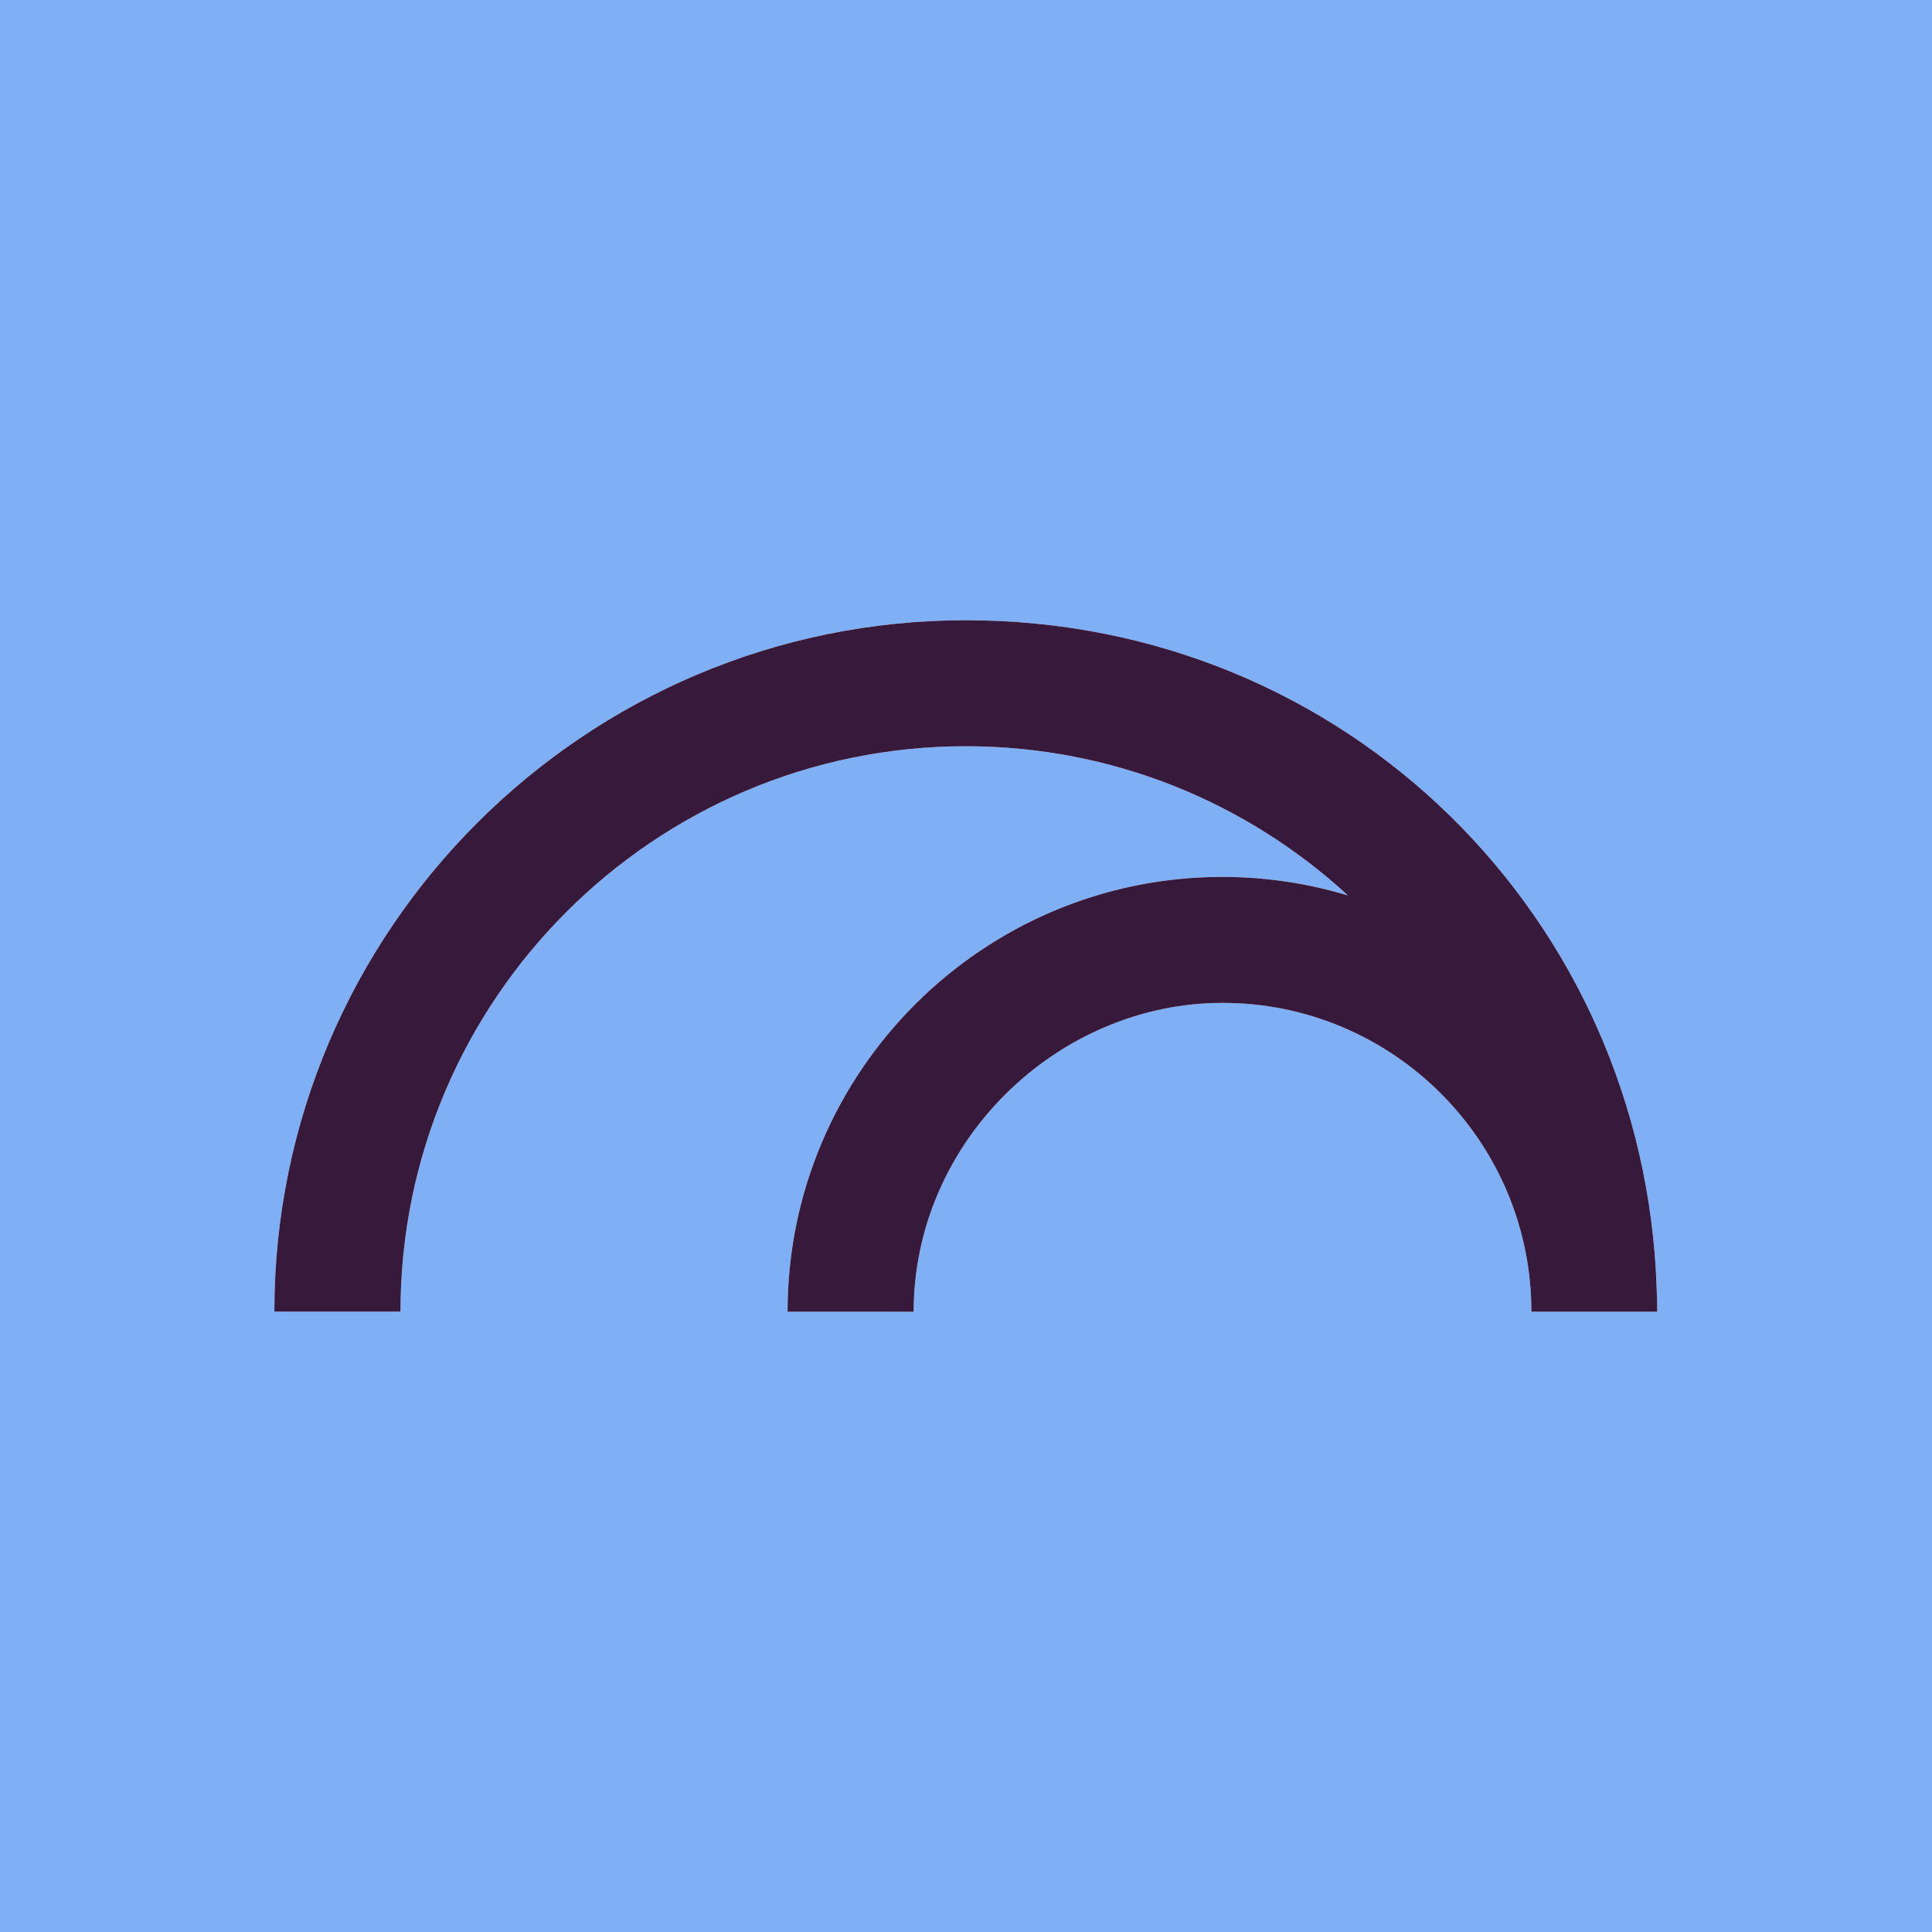 <?xml version="1.0" encoding="UTF-8"?>
<svg id="Layer_2" data-name="Layer 2" xmlns="http://www.w3.org/2000/svg" viewBox="0 0 144 144">
  <defs>
    <style>
      .cls-1 {
        fill: #37193c;
      }

      .cls-1, .cls-2 {
        stroke-width: 0px;
      }

      .cls-2 {
        fill: #7fb0f6;
      }
    </style>
  </defs>
  <path class="cls-2" d="M0,0v144h144V0H0ZM114.14,97.77c0-.4-.01-.79-.03-1.19-.62-12.14-10.69-21.83-22.99-21.83s-23.02,10.33-23.02,23.02h-9.4c0-17.87,14.54-32.41,32.41-32.41,3.25,0,6.39.49,9.36,1.38-7.5-6.9-17.51-11.12-28.48-11.12-23.23,0-42.14,18.91-42.14,42.14h-9.4c0-28.41,23.12-51.53,51.54-51.53s50.61,22.22,51.49,49.87c.03.55.04,1.11.04,1.67h-9.4Z"/>
  <path class="cls-1" d="M114.14,97.77c0-.4-.01-.79-.03-1.19-.62-12.14-10.69-21.83-22.99-21.83s-23.02,10.33-23.02,23.02h-9.4c0-17.87,14.54-32.41,32.41-32.41,3.25,0,6.39.49,9.36,1.38-7.5-6.9-17.51-11.12-28.48-11.12-23.23,0-42.14,18.91-42.14,42.14h-9.4c0-28.41,23.12-51.53,51.54-51.53s50.61,22.22,51.49,49.87c.03.55.04,1.11.04,1.67h-9.4Z"/>
</svg>